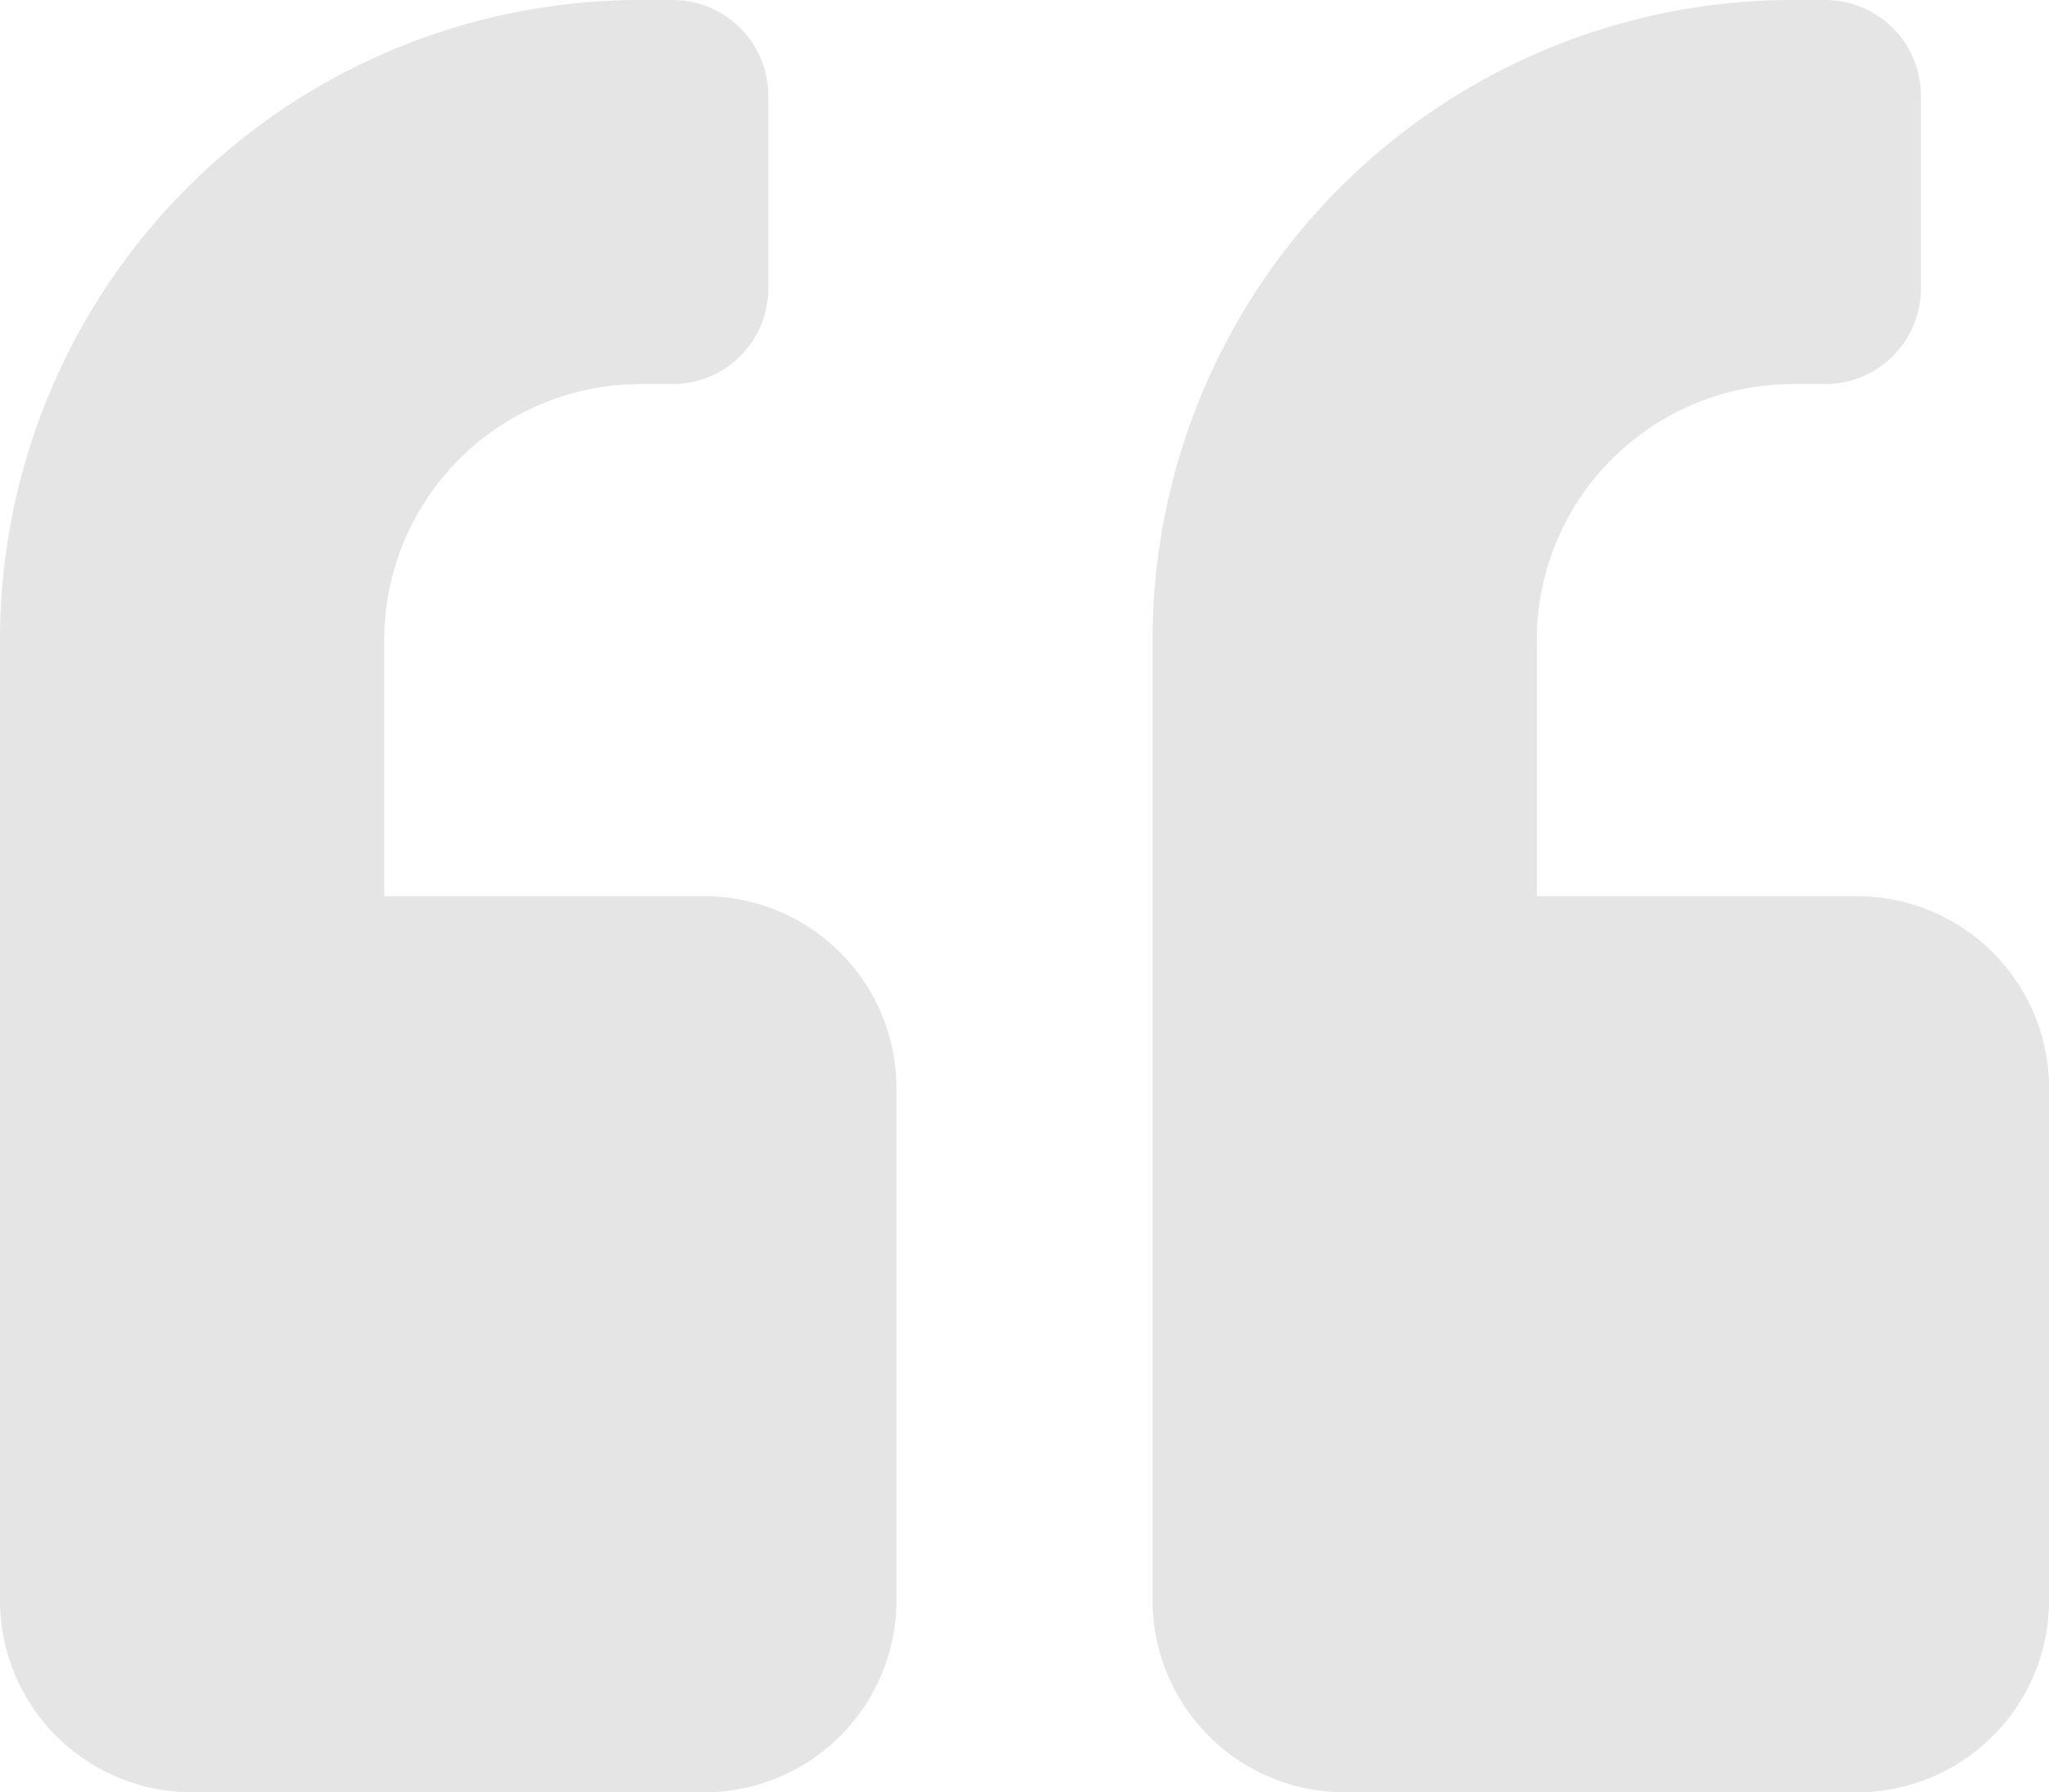 <svg xmlns="http://www.w3.org/2000/svg" width="87.941" height="76.948" viewBox="0 0 87.941 76.948">
  <path id="quote-left-solid" d="M79.7,70.474H65.956V59.481A11,11,0,0,1,76.948,48.489h1.374a4.112,4.112,0,0,0,4.122-4.122V36.122A4.112,4.112,0,0,0,78.322,32H76.948A27.474,27.474,0,0,0,49.467,59.481V100.7a8.247,8.247,0,0,0,8.244,8.244H79.7a8.247,8.247,0,0,0,8.244-8.244V78.718A8.247,8.247,0,0,0,79.7,70.474Zm-49.467,0H16.489V59.481A11,11,0,0,1,27.481,48.489h1.374a4.112,4.112,0,0,0,4.122-4.122V36.122A4.112,4.112,0,0,0,28.856,32H27.481A27.474,27.474,0,0,0,0,59.481V100.7a8.247,8.247,0,0,0,8.244,8.244H30.23a8.247,8.247,0,0,0,8.244-8.244V78.718A8.247,8.247,0,0,0,30.23,70.474Z" transform="translate(0 -32)" opacity="0.102"/>
</svg>
